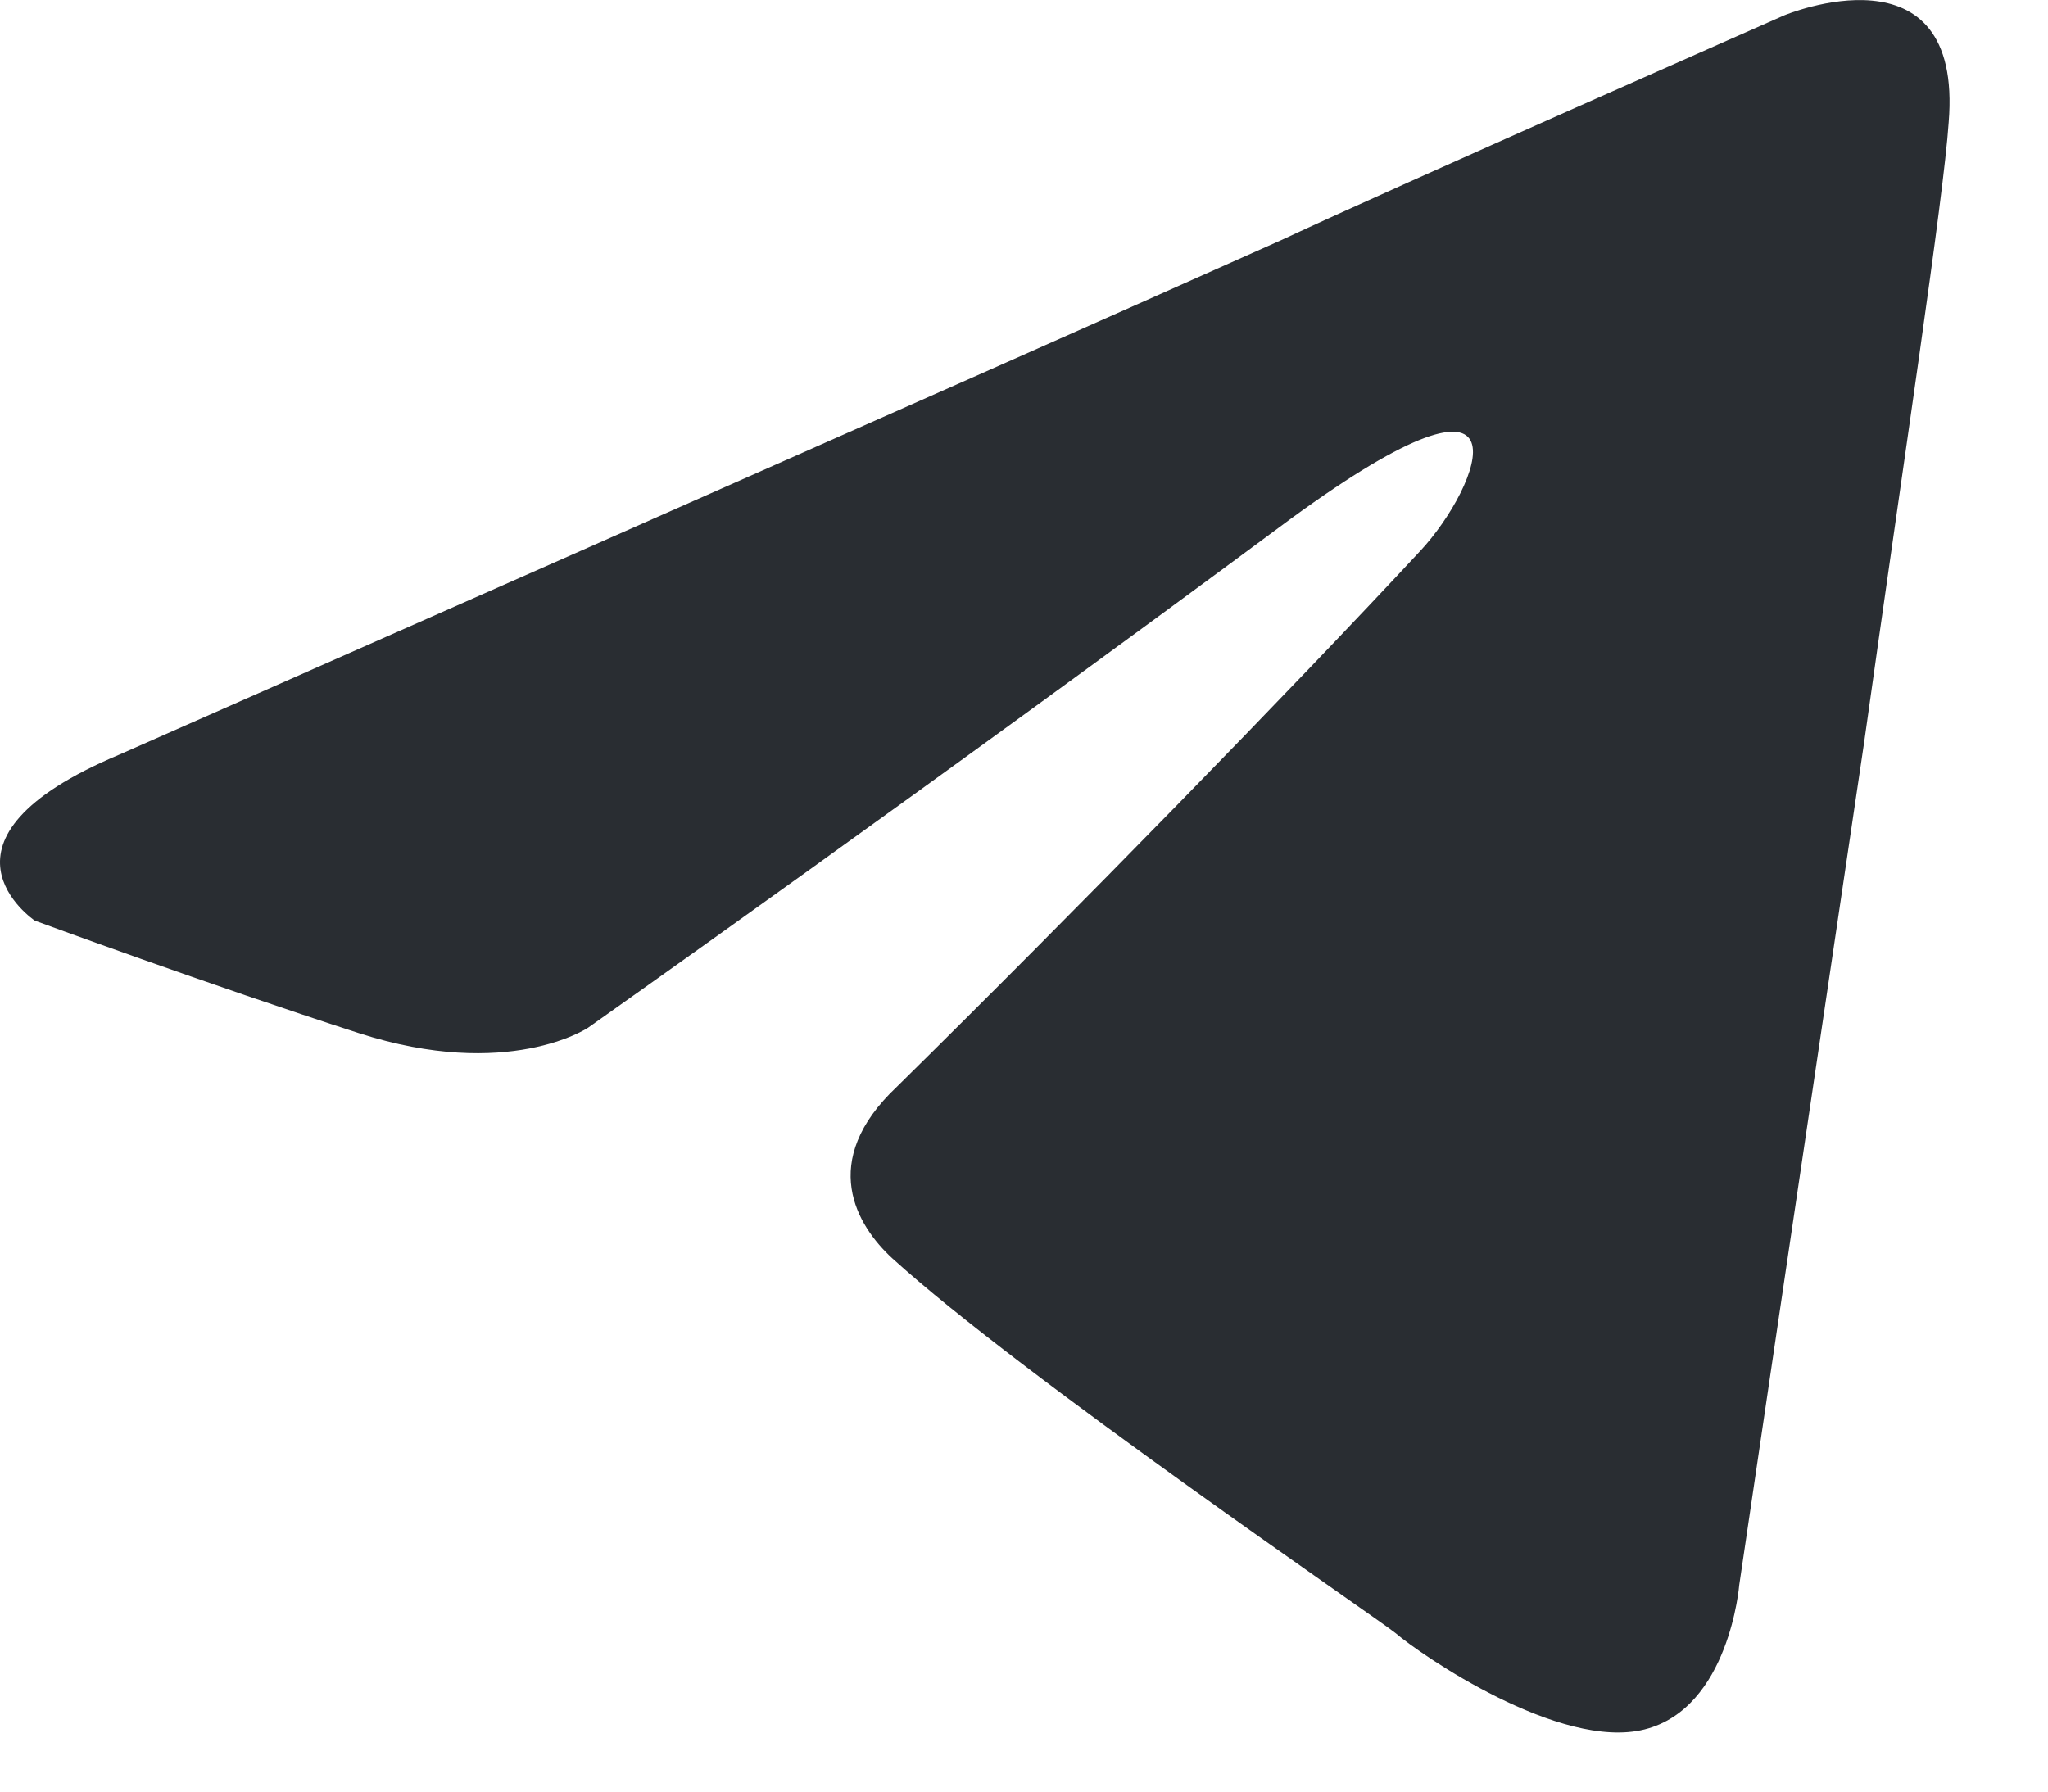 <?xml version="1.0" encoding="UTF-8"?> <svg xmlns="http://www.w3.org/2000/svg" width="16" height="14" viewBox="0 0 16 14" fill="none"><path d="M0.934 5.896C0.934 5.896 7.67 2.924 10.006 1.878C10.902 1.459 13.939 0.12 13.939 0.12C13.939 0.12 15.341 -0.466 15.224 0.957C15.185 1.543 14.873 3.594 14.562 5.812C14.095 8.952 13.588 12.384 13.588 12.384C13.588 12.384 13.511 13.347 12.849 13.514C12.187 13.682 11.096 12.928 10.902 12.761C10.746 12.635 7.981 10.752 6.969 9.831C6.697 9.58 6.385 9.077 7.008 8.491C8.41 7.11 10.084 5.394 11.096 4.305C11.564 3.803 12.031 2.631 10.084 4.054C7.32 6.105 4.594 8.031 4.594 8.031C4.594 8.031 3.971 8.449 2.803 8.073C1.635 7.696 0.272 7.194 0.272 7.194C0.272 7.194 -0.663 6.566 0.934 5.896Z" fill="#292D32"></path></svg> 